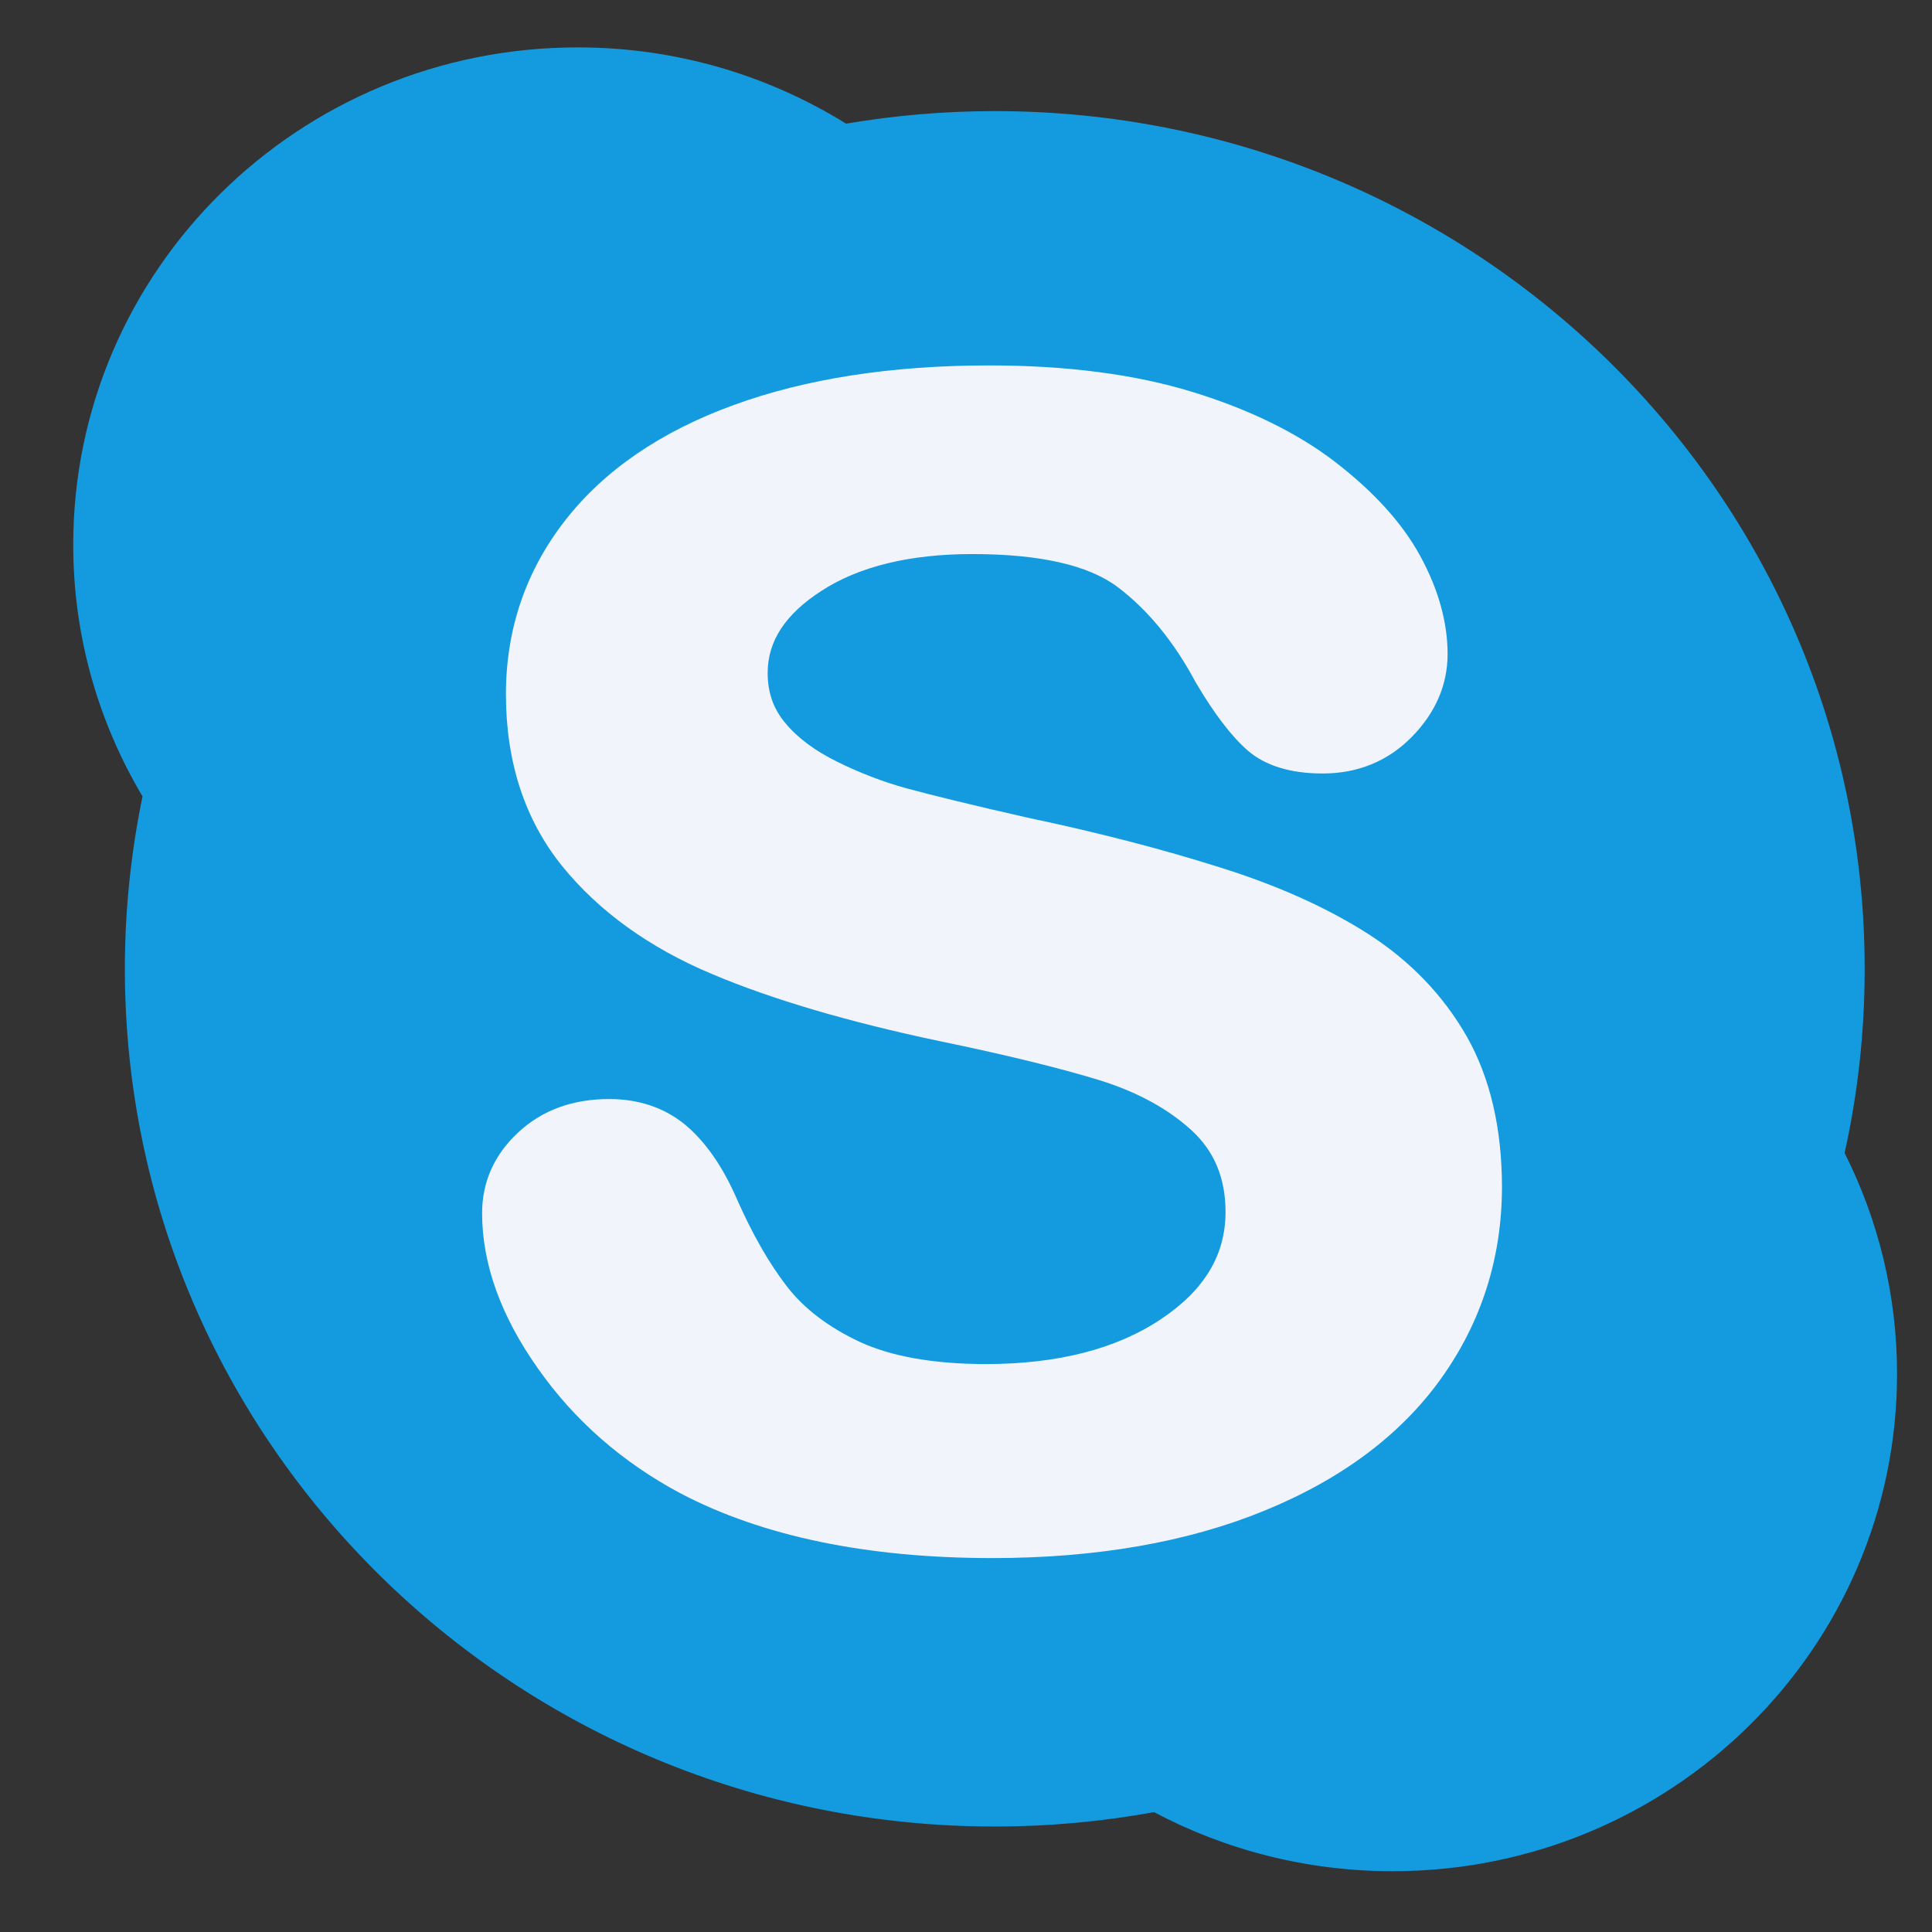 <?xml version="1.0" encoding="UTF-8" standalone="no"?>
<svg
   version="1.1"
   width="32"
   height="32"
   x="0"
   y="0"
   viewBox="0 0 32 32"
   xml:space="preserve"
   class=""
   id="svg2"
   sodipodi:docname="skype.svg"
   inkscape:version="1.3.2 (091e20ef0f, 2023-11-25)"
   xmlns:inkscape="http://www.inkscape.org/namespaces/inkscape"
   xmlns:sodipodi="http://sodipodi.sourceforge.net/DTD/sodipodi-0.dtd"
   xmlns="http://www.w3.org/2000/svg"
   xmlns:svg="http://www.w3.org/2000/svg"><rect x="0" y="0" width="32" height="32" fill="#333333" stroke="none"/><defs
     id="defs2" /><sodipodi:namedview
     id="namedview2"
     pagecolor="#ffffff"
     bordercolor="#666666"
     borderopacity="1.0"
     inkscape:showpageshadow="2"
     inkscape:pageopacity="0.0"
     inkscape:pagecheckerboard="0"
     inkscape:deskcolor="#d1d1d1"
     inkscape:zoom="5.2149125"
     inkscape:cx="86.290997"
     inkscape:cy="38.063918"
     inkscape:window-width="1920"
     inkscape:window-height="1011"
     inkscape:window-x="0"
     inkscape:window-y="32"
     inkscape:window-maximized="1"
     inkscape:current-layer="svg2" /><g
     id="g2"
     transform="matrix(0.059,0,0,0.059,1.213,0.785)">
<path
   d="M 502.912,258.656 C 502.912,125.696 393.6,17.888 258.72,17.888 c -14.208,0 -28.16,1.216 -41.76,3.52 C 195.136,7.872 169.312,0 141.632,0 63.392,0 0,62.496 0,139.648 c 0,25.76 7.104,49.856 19.456,70.624 -3.232,15.616 -4.96,31.84 -4.96,48.384 0,132.992 109.344,240.8 244.192,240.8 15.296,0 30.208,-1.408 44.736,-4.032 19.968,10.56 42.72,16.576 66.976,16.576 78.208,0 141.6,-62.528 141.6,-139.616 0,-22.272 -5.312,-43.328 -14.72,-62.016 3.712,-16.704 5.632,-33.952 5.632,-51.712 z"
   fill="#149bdf"
   data-original="#03a9f4"
   class=""
   id="path1" />
<path
   d="m 383.968,373.728 c -11.296,15.776 -27.968,28.256 -49.632,37.088 -21.408,8.768 -47.04,13.28 -76.288,13.28 -35.072,0 -64.48,-6.08 -87.456,-18.112 -16.416,-8.736 -29.92,-20.544 -40.192,-35.2 -10.4,-14.72 -15.616,-29.344 -15.616,-43.52 0,-8.768 3.424,-16.448 10.176,-22.688 6.688,-6.24 15.264,-9.344 25.504,-9.344 8.384,0 15.616,2.464 21.504,7.36 5.6,4.736 10.432,11.712 14.304,20.64 4.32,9.792 9.024,18.048 13.984,24.48 4.832,6.304 11.712,11.552 20.512,15.68 8.864,4.096 20.8,6.24 35.456,6.24 20.192,0 36.768,-4.288 49.184,-12.64 12.192,-8.16 18.08,-18.016 18.08,-30.048 0,-9.472 -3.104,-16.96 -9.408,-22.816 -6.656,-6.144 -15.424,-10.912 -26.048,-14.208 -11.104,-3.392 -26.176,-7.104 -44.8,-10.944 -25.376,-5.344 -46.912,-11.648 -64,-18.88 -17.504,-7.36 -31.648,-17.536 -41.952,-30.24 -10.496,-12.992 -15.808,-29.216 -15.808,-48.288 0,-18.176 5.568,-34.56 16.576,-48.704 10.912,-14.048 26.848,-25.024 47.424,-32.48 20.256,-7.392 44.352,-11.104 71.648,-11.104 21.792,0 40.96,2.496 56.992,7.424 16.096,4.928 29.664,11.584 40.32,19.808 10.752,8.32 18.752,17.12 23.744,26.336 5.056,9.28 7.648,18.528 7.648,27.456 0,8.608 -3.36,16.448 -10.016,23.232 -6.72,6.848 -15.168,10.304 -25.088,10.304 -9.024,0 -16.128,-2.208 -21.024,-6.464 -4.576,-4 -9.344,-10.24 -14.592,-19.136 -6.08,-11.392 -13.472,-20.384 -21.92,-26.752 -8.224,-6.176 -21.92,-9.248 -40.8,-9.248 -17.472,0 -31.744,3.456 -42.304,10.304 -10.176,6.56 -15.136,14.112 -15.136,23.072 0,5.472 1.6,10.048 4.896,13.984 3.456,4.224 8.352,7.84 14.56,10.912 6.4,3.168 13.024,5.728 19.648,7.52 6.784,1.856 18.144,4.64 33.792,8.192 19.776,4.16 37.92,8.864 53.984,13.952 16.288,5.088 30.304,11.392 41.824,18.784 11.68,7.52 20.928,17.12 27.52,28.64 6.592,11.616 9.92,25.856 9.92,42.432 -0.032,19.808 -5.792,37.888 -17.12,53.696 z"
   fill="#f1f5fb"
   data-original="#fafafa"
   id="path2" />
</g></svg>
